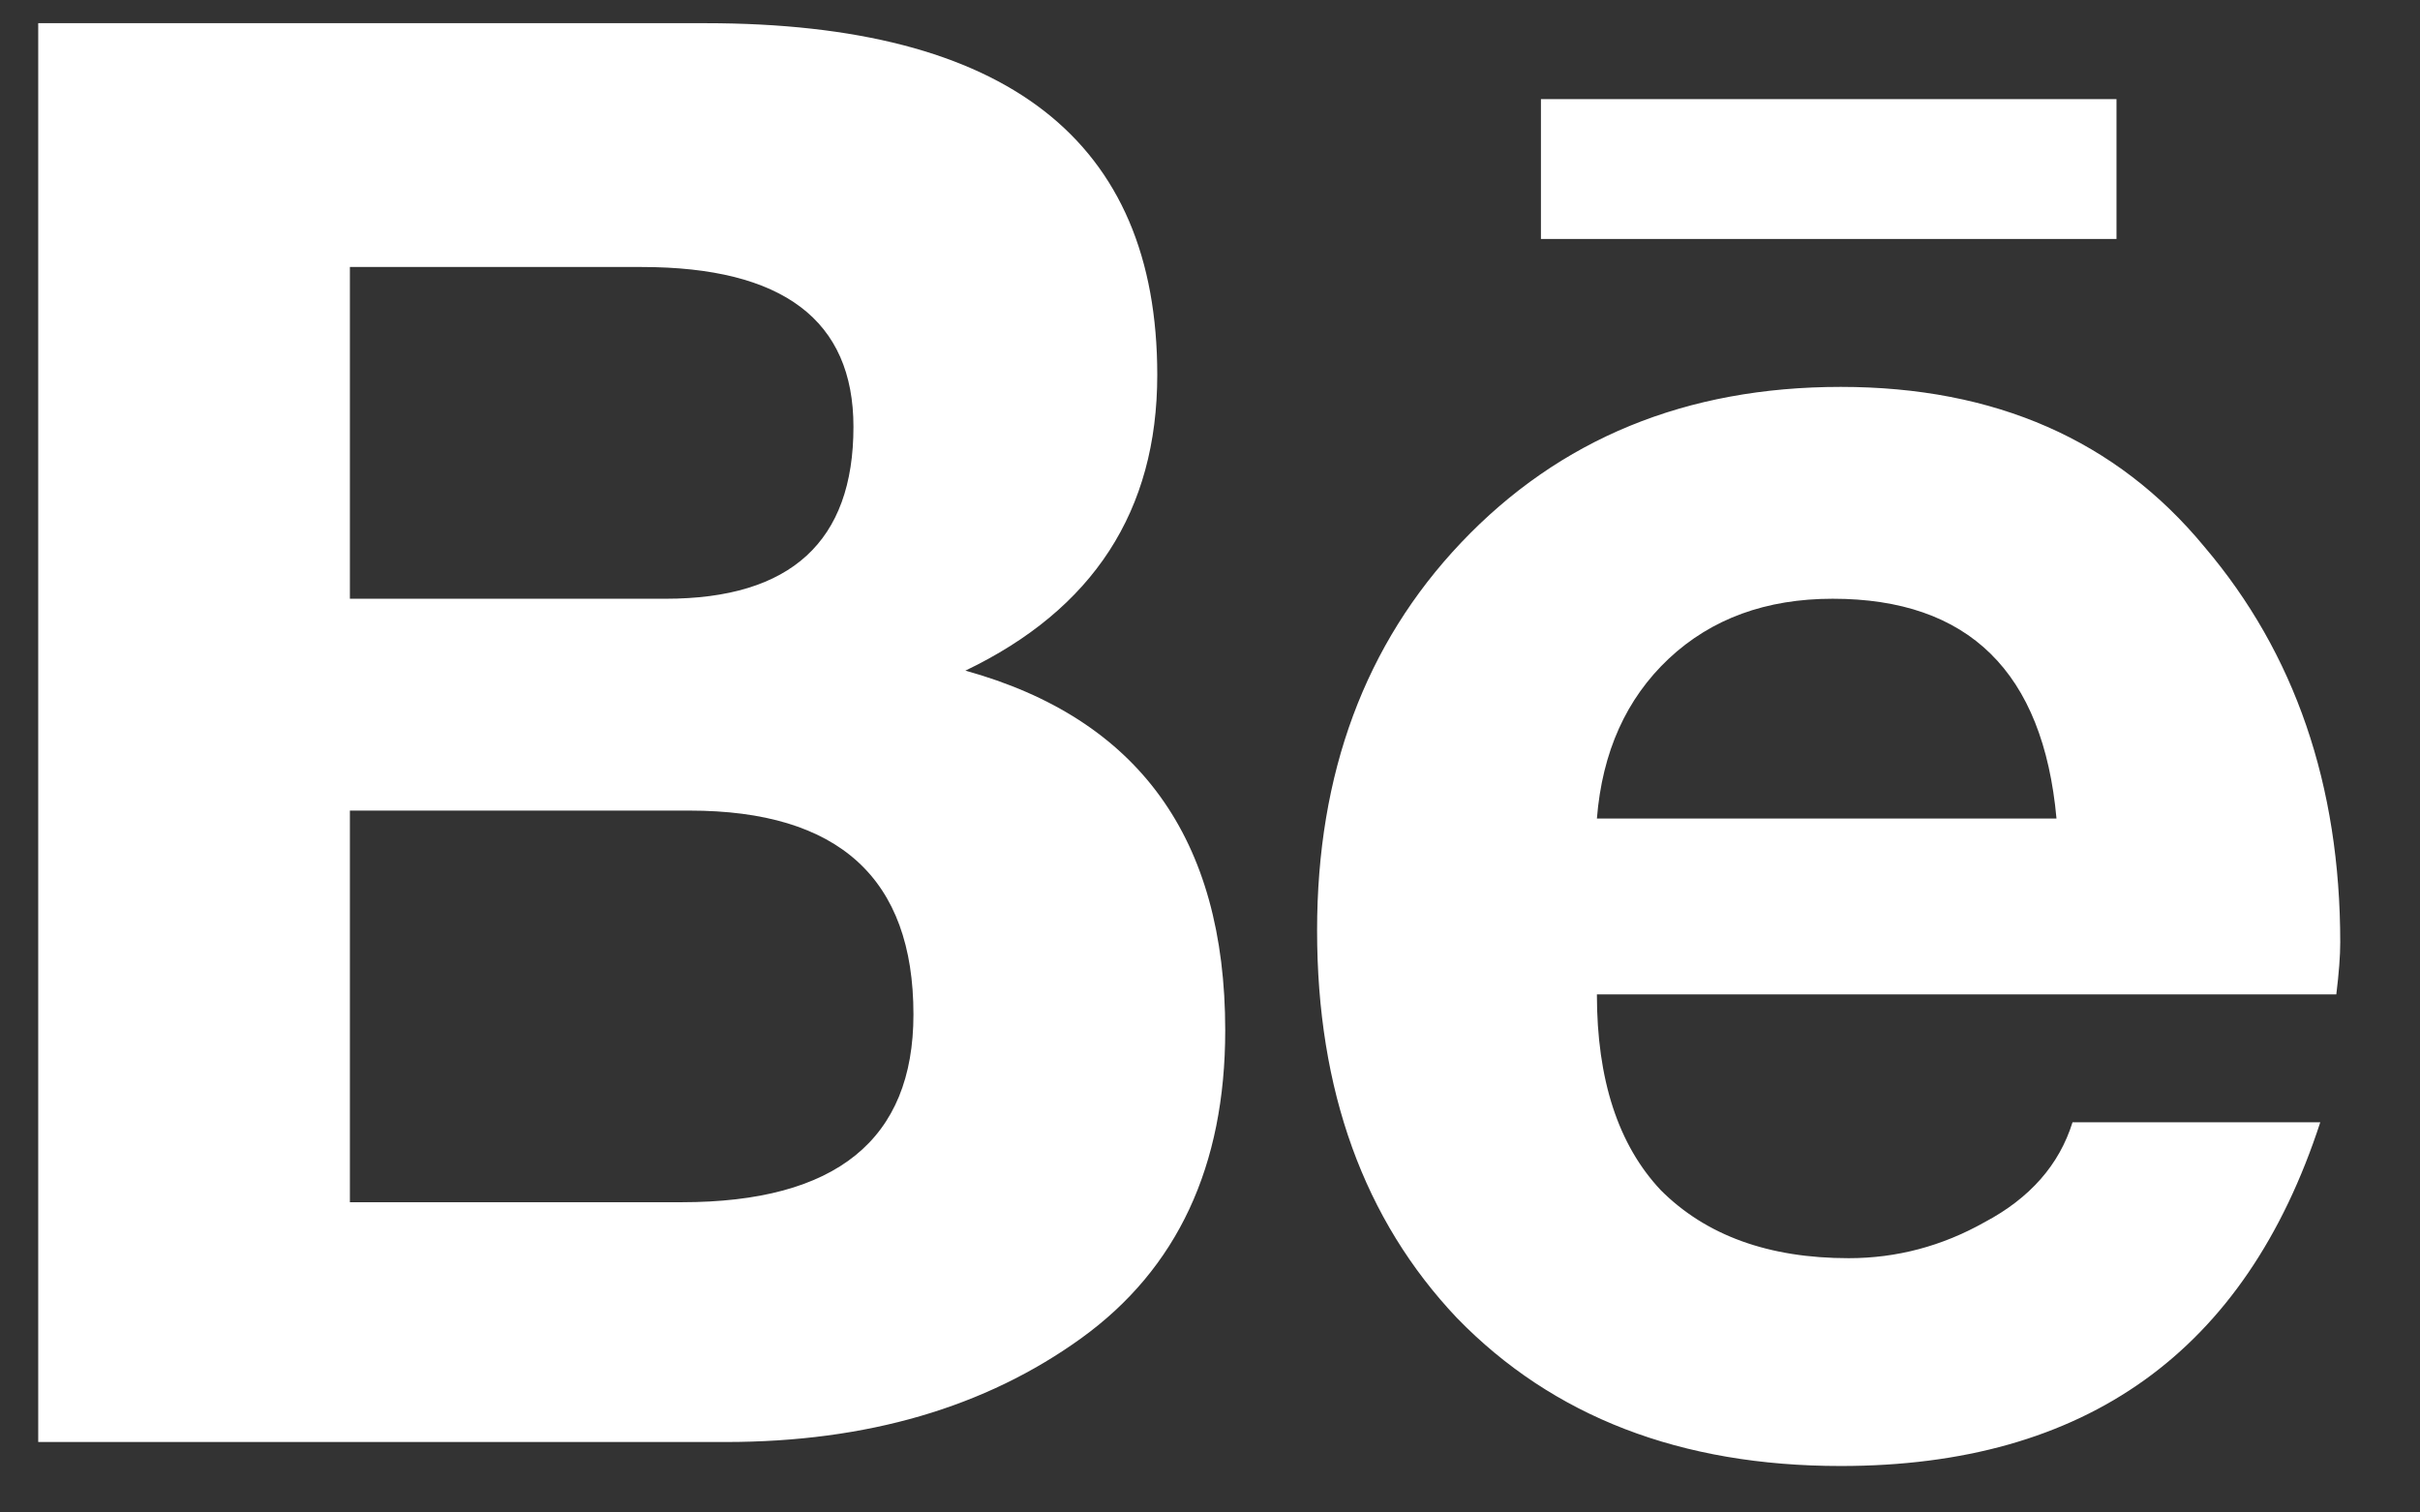 <svg width="24" height="15" viewBox="0 0 24 15" fill="none" xmlns="http://www.w3.org/2000/svg">
<rect x="0" y="0" width="24" height="15" fill="#333333" stroke="none"/>
<path d="M9.574 6.651C11.292 7.127 12.151 8.316 12.151 10.219C12.151 11.566 11.675 12.584 10.724 13.271C9.772 13.958 8.597 14.301 7.196 14.301H0.379V0.23H6.998C9.984 0.23 11.477 1.393 11.477 3.718C11.477 5.066 10.843 6.043 9.574 6.651ZM3.47 2.648V5.938H6.602C7.843 5.938 8.464 5.37 8.464 4.233C8.464 3.176 7.764 2.648 6.364 2.648H3.47ZM6.76 11.923C8.293 11.923 9.059 11.302 9.059 10.06C9.059 8.712 8.319 8.039 6.839 8.039H3.47V11.923H6.76ZM20.99 2.37H15.282V0.983H20.99V2.37ZM23.209 9.347C23.209 9.479 23.196 9.65 23.17 9.862H15.837C15.837 10.707 16.048 11.355 16.471 11.804C16.92 12.253 17.541 12.478 18.334 12.478C18.81 12.478 19.259 12.359 19.682 12.121C20.131 11.883 20.422 11.553 20.554 11.13H23.011C22.271 13.403 20.686 14.539 18.255 14.539C16.669 14.539 15.401 14.05 14.45 13.072C13.525 12.095 13.062 10.813 13.062 9.228C13.062 7.669 13.538 6.387 14.489 5.383C15.467 4.352 16.722 3.837 18.255 3.837C19.787 3.837 20.99 4.366 21.862 5.423C22.76 6.479 23.209 7.788 23.209 9.347ZM15.837 8.118H20.395C20.263 6.664 19.523 5.938 18.175 5.938C17.515 5.938 16.973 6.136 16.55 6.532C16.128 6.929 15.89 7.457 15.837 8.118Z" fill="white"/>
</svg>